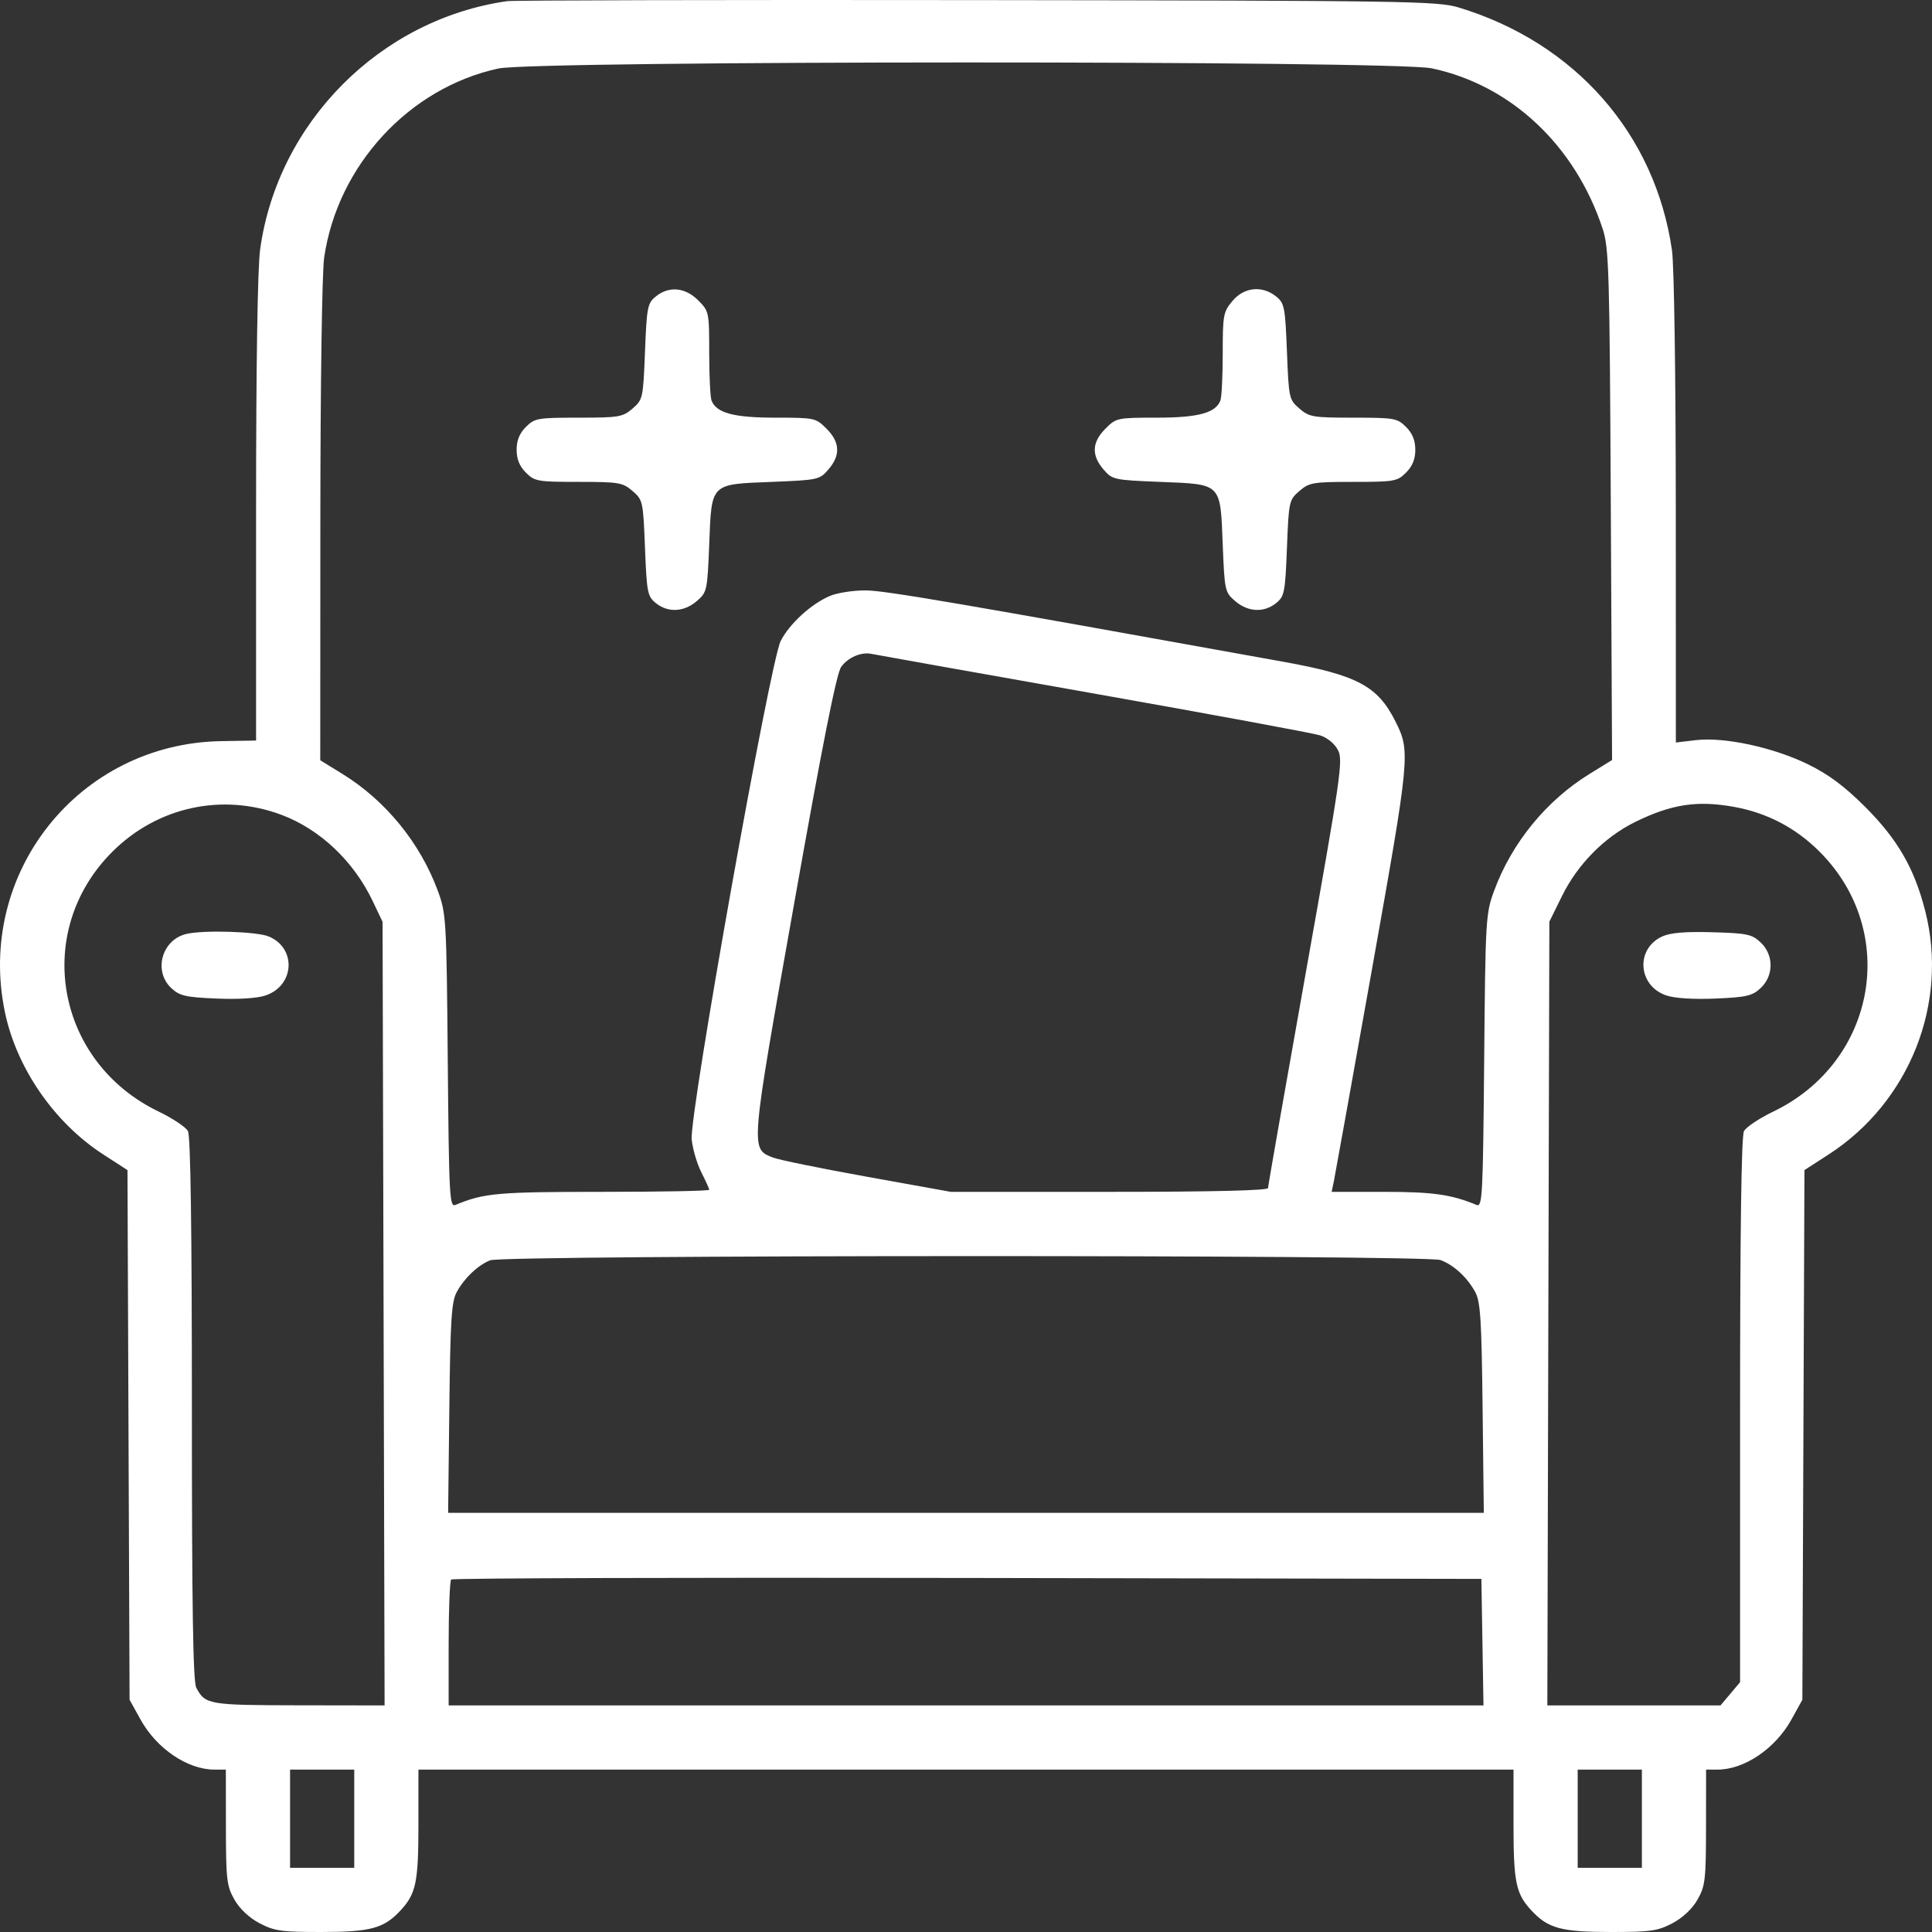 <svg width="59" height="59" viewBox="0 0 59 59" fill="none" xmlns="http://www.w3.org/2000/svg">
<rect x="0" y="0" width="59" height="59" fill="#333333" stroke="none"/>
<path fill-rule="evenodd" clip-rule="evenodd" d="M15.488 0.035C11.614 0.588 8.484 3.731 7.945 7.61C7.866 8.171 7.82 11.14 7.82 15.56V22.615L6.753 22.633C2.411 22.706 -0.741 26.663 0.152 30.919C0.51 32.625 1.663 34.291 3.154 35.255L3.893 35.733L3.925 43.82L3.957 51.908L4.293 52.514C4.784 53.401 5.729 54.041 6.548 54.041H6.897L6.899 55.8C6.901 57.406 6.924 57.598 7.159 58.011C7.319 58.293 7.608 58.565 7.925 58.732C8.374 58.969 8.592 59 9.802 59C11.312 59 11.719 58.891 12.223 58.351C12.706 57.835 12.778 57.49 12.778 55.706V54.041H29.499H46.22V55.706C46.22 57.49 46.292 57.835 46.775 58.351C47.279 58.891 47.686 59 49.196 59C50.407 59 50.624 58.969 51.074 58.732C51.39 58.565 51.679 58.293 51.839 58.011C52.075 57.598 52.097 57.406 52.099 55.8L52.101 54.041H52.45C53.269 54.041 54.214 53.401 54.706 52.514L55.041 51.908L55.073 43.82L55.105 35.733L55.844 35.255C58.318 33.654 59.513 30.638 58.792 27.816C58.457 26.506 57.948 25.628 56.949 24.631C56.319 24.004 55.84 23.648 55.214 23.341C54.158 22.824 52.661 22.501 51.795 22.602L51.178 22.675L51.176 15.553C51.175 11.469 51.125 8.093 51.059 7.64C50.546 4.088 48.097 1.302 44.543 0.228C43.898 0.033 42.985 0.019 29.845 0.003C22.139 -0.007 15.679 0.008 15.488 0.035ZM43.725 2.087C46.143 2.599 48.105 4.442 48.943 6.989C49.135 7.571 49.155 8.269 49.191 15.416L49.23 23.21L48.541 23.635C47.22 24.45 46.168 25.738 45.628 27.203C45.372 27.897 45.362 28.064 45.324 32.399C45.287 36.556 45.27 36.872 45.089 36.796C44.324 36.477 43.753 36.397 42.272 36.397H40.666L40.733 36.079C40.769 35.905 41.294 32.986 41.899 29.593C43.063 23.062 43.073 22.952 42.618 22.039C42.075 20.949 41.452 20.617 39.185 20.208C29.221 18.409 27.039 18.036 26.443 18.03C26.063 18.027 25.566 18.104 25.339 18.201C24.768 18.445 24.108 19.05 23.841 19.574C23.515 20.213 21.041 34.073 21.123 34.803C21.156 35.1 21.29 35.552 21.421 35.807C21.551 36.063 21.658 36.3 21.658 36.334C21.658 36.369 20.187 36.397 18.39 36.397C15.201 36.397 14.778 36.434 13.909 36.796C13.728 36.872 13.711 36.556 13.674 32.399C13.636 28.064 13.626 27.897 13.37 27.203C12.831 25.741 11.778 24.45 10.463 23.638L9.78 23.217L9.783 15.939C9.784 11.752 9.834 8.325 9.899 7.87C10.306 5.055 12.489 2.684 15.22 2.092C16.337 1.849 42.582 1.844 43.725 2.087ZM20.027 9.054C19.774 9.26 19.751 9.374 19.697 10.737C19.641 12.164 19.632 12.205 19.316 12.477C19.015 12.736 18.902 12.755 17.668 12.755C16.415 12.755 16.327 12.771 16.06 13.038C15.864 13.234 15.777 13.45 15.777 13.736C15.777 14.021 15.864 14.237 16.06 14.433C16.327 14.7 16.415 14.716 17.668 14.716C18.902 14.716 19.015 14.735 19.316 14.994C19.632 15.266 19.641 15.307 19.697 16.734C19.751 18.097 19.774 18.211 20.027 18.417C20.398 18.716 20.887 18.693 21.276 18.358C21.592 18.087 21.601 18.044 21.658 16.632C21.733 14.736 21.678 14.791 23.575 14.716C24.987 14.659 25.029 14.65 25.3 14.335C25.672 13.902 25.654 13.505 25.241 13.092C24.911 12.762 24.88 12.755 23.679 12.755C22.407 12.755 21.876 12.612 21.729 12.231C21.69 12.129 21.658 11.474 21.658 10.776C21.658 9.529 21.652 9.503 21.321 9.171C20.922 8.773 20.43 8.728 20.027 9.054ZM37.639 9.189C37.358 9.523 37.34 9.617 37.34 10.794C37.34 11.482 37.308 12.129 37.269 12.231C37.123 12.612 36.591 12.755 35.319 12.755C34.119 12.755 34.087 12.762 33.757 13.092C33.345 13.505 33.326 13.902 33.698 14.335C33.969 14.65 34.011 14.659 35.423 14.716C37.32 14.791 37.265 14.736 37.34 16.632C37.397 18.044 37.406 18.087 37.722 18.358C38.111 18.693 38.601 18.716 38.971 18.417C39.225 18.211 39.247 18.097 39.301 16.734C39.357 15.307 39.366 15.266 39.682 14.994C39.983 14.735 40.096 14.716 41.33 14.716C42.583 14.716 42.671 14.7 42.938 14.433C43.134 14.237 43.221 14.021 43.221 13.736C43.221 13.45 43.134 13.234 42.938 13.038C42.671 12.771 42.583 12.755 41.33 12.755C40.096 12.755 39.983 12.736 39.682 12.477C39.366 12.205 39.357 12.164 39.301 10.737C39.247 9.374 39.225 9.26 38.971 9.054C38.546 8.711 37.994 8.767 37.639 9.189ZM33.362 21.171C36.977 21.811 40.105 22.39 40.312 22.456C40.536 22.528 40.758 22.711 40.86 22.908C41.019 23.216 40.951 23.683 39.877 29.702C39.243 33.257 38.724 36.217 38.724 36.281C38.724 36.356 37.046 36.397 33.88 36.397H29.035L26.471 35.935C25.06 35.681 23.768 35.417 23.599 35.348C22.914 35.07 22.905 35.173 24.25 27.605C25.111 22.752 25.545 20.569 25.686 20.369C25.892 20.078 26.305 19.9 26.616 19.969C26.711 19.99 29.747 20.531 33.362 21.171ZM8.597 24.884C9.771 25.324 10.801 26.298 11.381 27.517L11.683 28.151L11.714 40.116L11.745 52.081L9.119 52.077C6.368 52.073 6.268 52.056 5.994 51.54C5.895 51.356 5.86 49.087 5.86 43.028C5.86 37.528 5.82 34.692 5.74 34.543C5.674 34.419 5.272 34.151 4.846 33.946C1.7 32.432 0.989 28.449 3.431 26.011C4.805 24.639 6.787 24.207 8.597 24.884ZM52.973 24.644C53.978 24.829 54.843 25.285 55.568 26.01C58.008 28.452 57.299 32.432 54.152 33.946C53.727 34.151 53.324 34.419 53.258 34.543C53.179 34.692 53.139 37.541 53.139 43.069V51.371L52.84 51.726L52.541 52.081H49.897H47.253L47.284 40.113L47.315 28.146L47.699 27.367C48.179 26.392 48.996 25.564 49.935 25.102C51.047 24.555 51.841 24.436 52.973 24.644ZM5.687 28.522C4.941 28.702 4.677 29.654 5.229 30.173C5.484 30.412 5.659 30.453 6.6 30.494C7.264 30.523 7.842 30.488 8.103 30.402C8.997 30.106 9.064 28.956 8.207 28.598C7.843 28.446 6.206 28.396 5.687 28.522ZM50.765 28.596C49.935 28.973 50.017 30.112 50.895 30.402C51.156 30.488 51.734 30.523 52.398 30.494C53.339 30.453 53.514 30.412 53.769 30.173C54.172 29.794 54.171 29.159 53.766 28.779C53.501 28.53 53.353 28.499 52.296 28.469C51.473 28.445 51.014 28.484 50.765 28.596ZM43.992 38.48C44.4 38.634 44.801 39.004 45.049 39.453C45.211 39.746 45.245 40.285 45.276 42.999L45.313 46.199H29.499H13.685L13.722 42.999C13.753 40.285 13.788 39.746 13.95 39.453C14.188 39.021 14.593 38.637 14.97 38.487C15.384 38.321 43.557 38.315 43.992 38.48ZM45.271 50.149L45.303 52.081H29.502H13.701V50.197C13.701 49.161 13.736 48.279 13.778 48.236C13.821 48.194 20.917 48.172 29.547 48.188L45.239 48.217L45.271 50.149ZM10.818 55.54V57.039H9.838H8.858V55.54V54.041H9.838H10.818V55.54ZM50.14 55.54V57.039H49.16H48.18V55.54V54.041H49.16H50.14V55.54Z" fill="white"/>
</svg>

